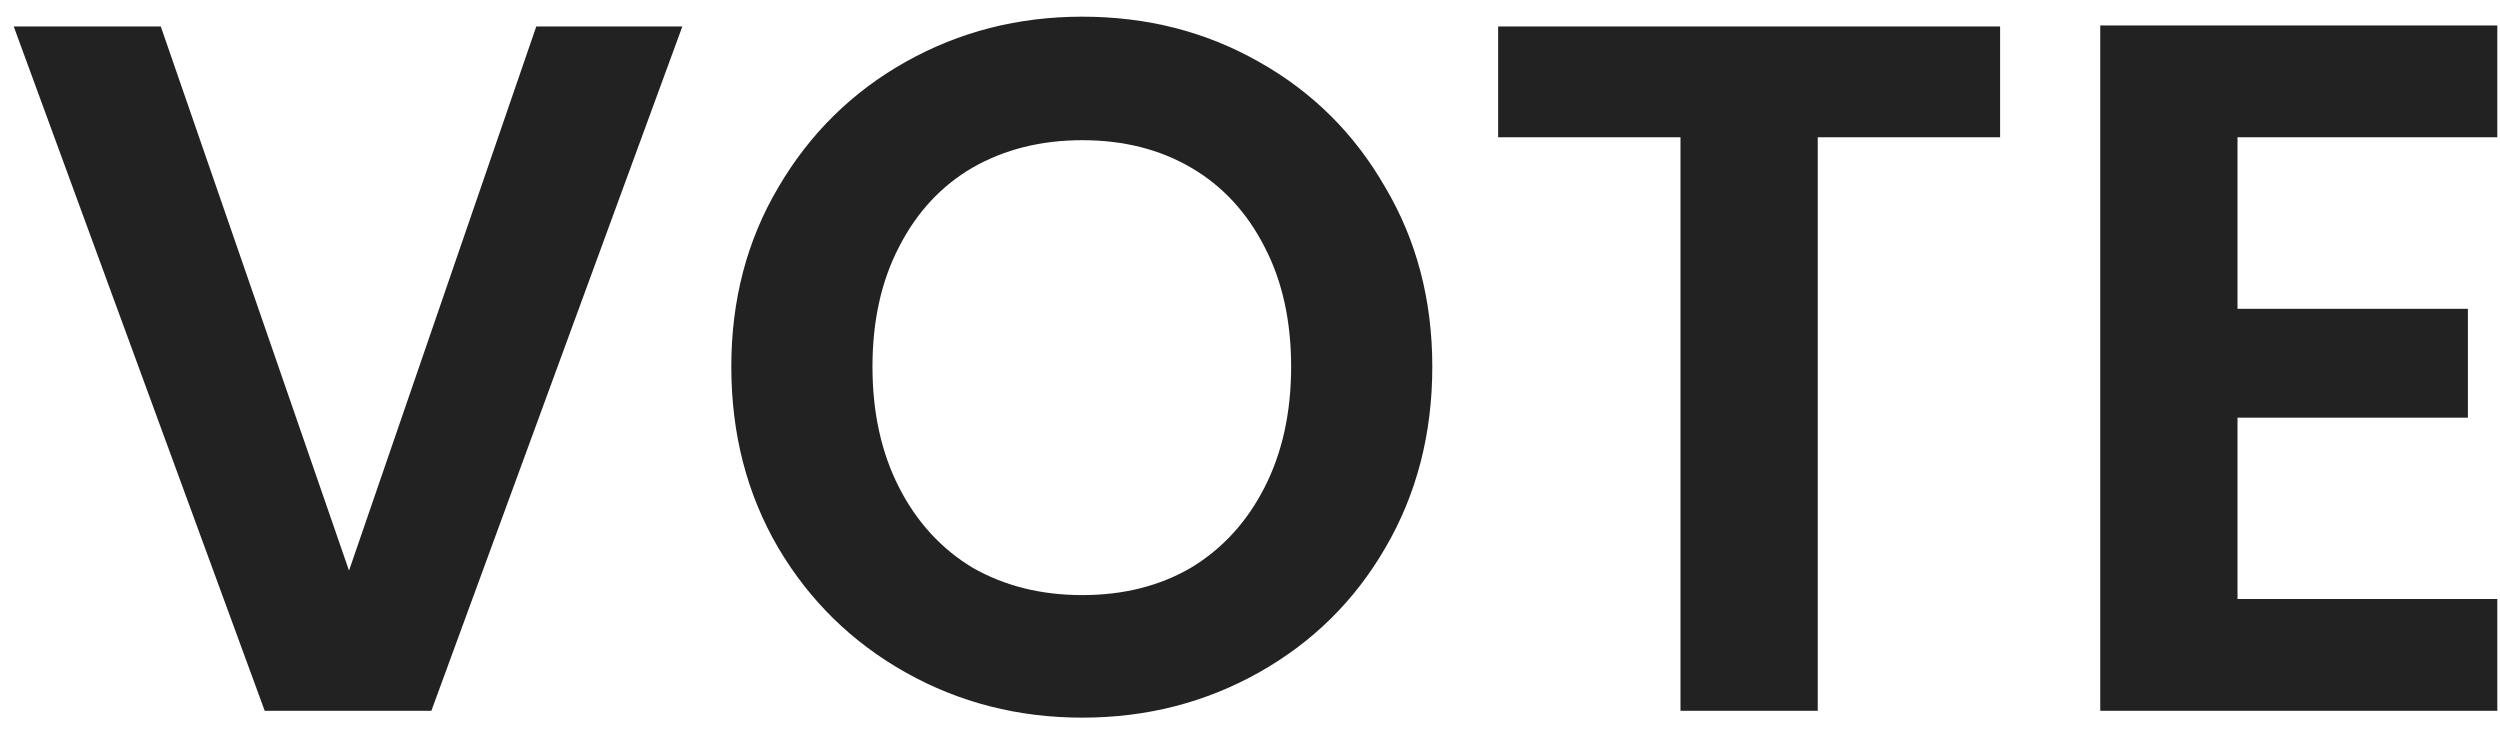 <svg width="102" height="30" viewBox="0 0 102 30" fill="none" xmlns="http://www.w3.org/2000/svg">
<path d="M27.84 1.08L17.6 29H10.8L0.56 1.08H6.56L14.24 23.28L21.88 1.08H27.84ZM44.157 29.28C41.544 29.28 39.144 28.667 36.958 27.44C34.771 26.213 33.038 24.52 31.758 22.36C30.477 20.173 29.837 17.707 29.837 14.96C29.837 12.24 30.477 9.8 31.758 7.64C33.038 5.453 34.771 3.747 36.958 2.52C39.144 1.293 41.544 0.68 44.157 0.68C46.797 0.68 49.197 1.293 51.358 2.52C53.544 3.747 55.264 5.453 56.517 7.64C57.797 9.8 58.438 12.24 58.438 14.96C58.438 17.707 57.797 20.173 56.517 22.36C55.264 24.52 53.544 26.213 51.358 27.44C49.171 28.667 46.771 29.28 44.157 29.28ZM44.157 24.28C45.837 24.28 47.318 23.907 48.597 23.16C49.877 22.387 50.877 21.293 51.597 19.88C52.318 18.467 52.678 16.827 52.678 14.96C52.678 13.093 52.318 11.467 51.597 10.08C50.877 8.667 49.877 7.587 48.597 6.84C47.318 6.093 45.837 5.72 44.157 5.72C42.477 5.72 40.984 6.093 39.678 6.84C38.398 7.587 37.398 8.667 36.678 10.08C35.958 11.467 35.597 13.093 35.597 14.96C35.597 16.827 35.958 18.467 36.678 19.88C37.398 21.293 38.398 22.387 39.678 23.16C40.984 23.907 42.477 24.28 44.157 24.28ZM81.604 1.08V5.6H74.164V29H68.564V5.6H61.124V1.08H81.604ZM91.29 5.6V12.6H100.69V17.04H91.29V24.44H101.89V29H85.69V1.04H101.89V5.6H91.29Z" fill="#222222"/>
</svg>
